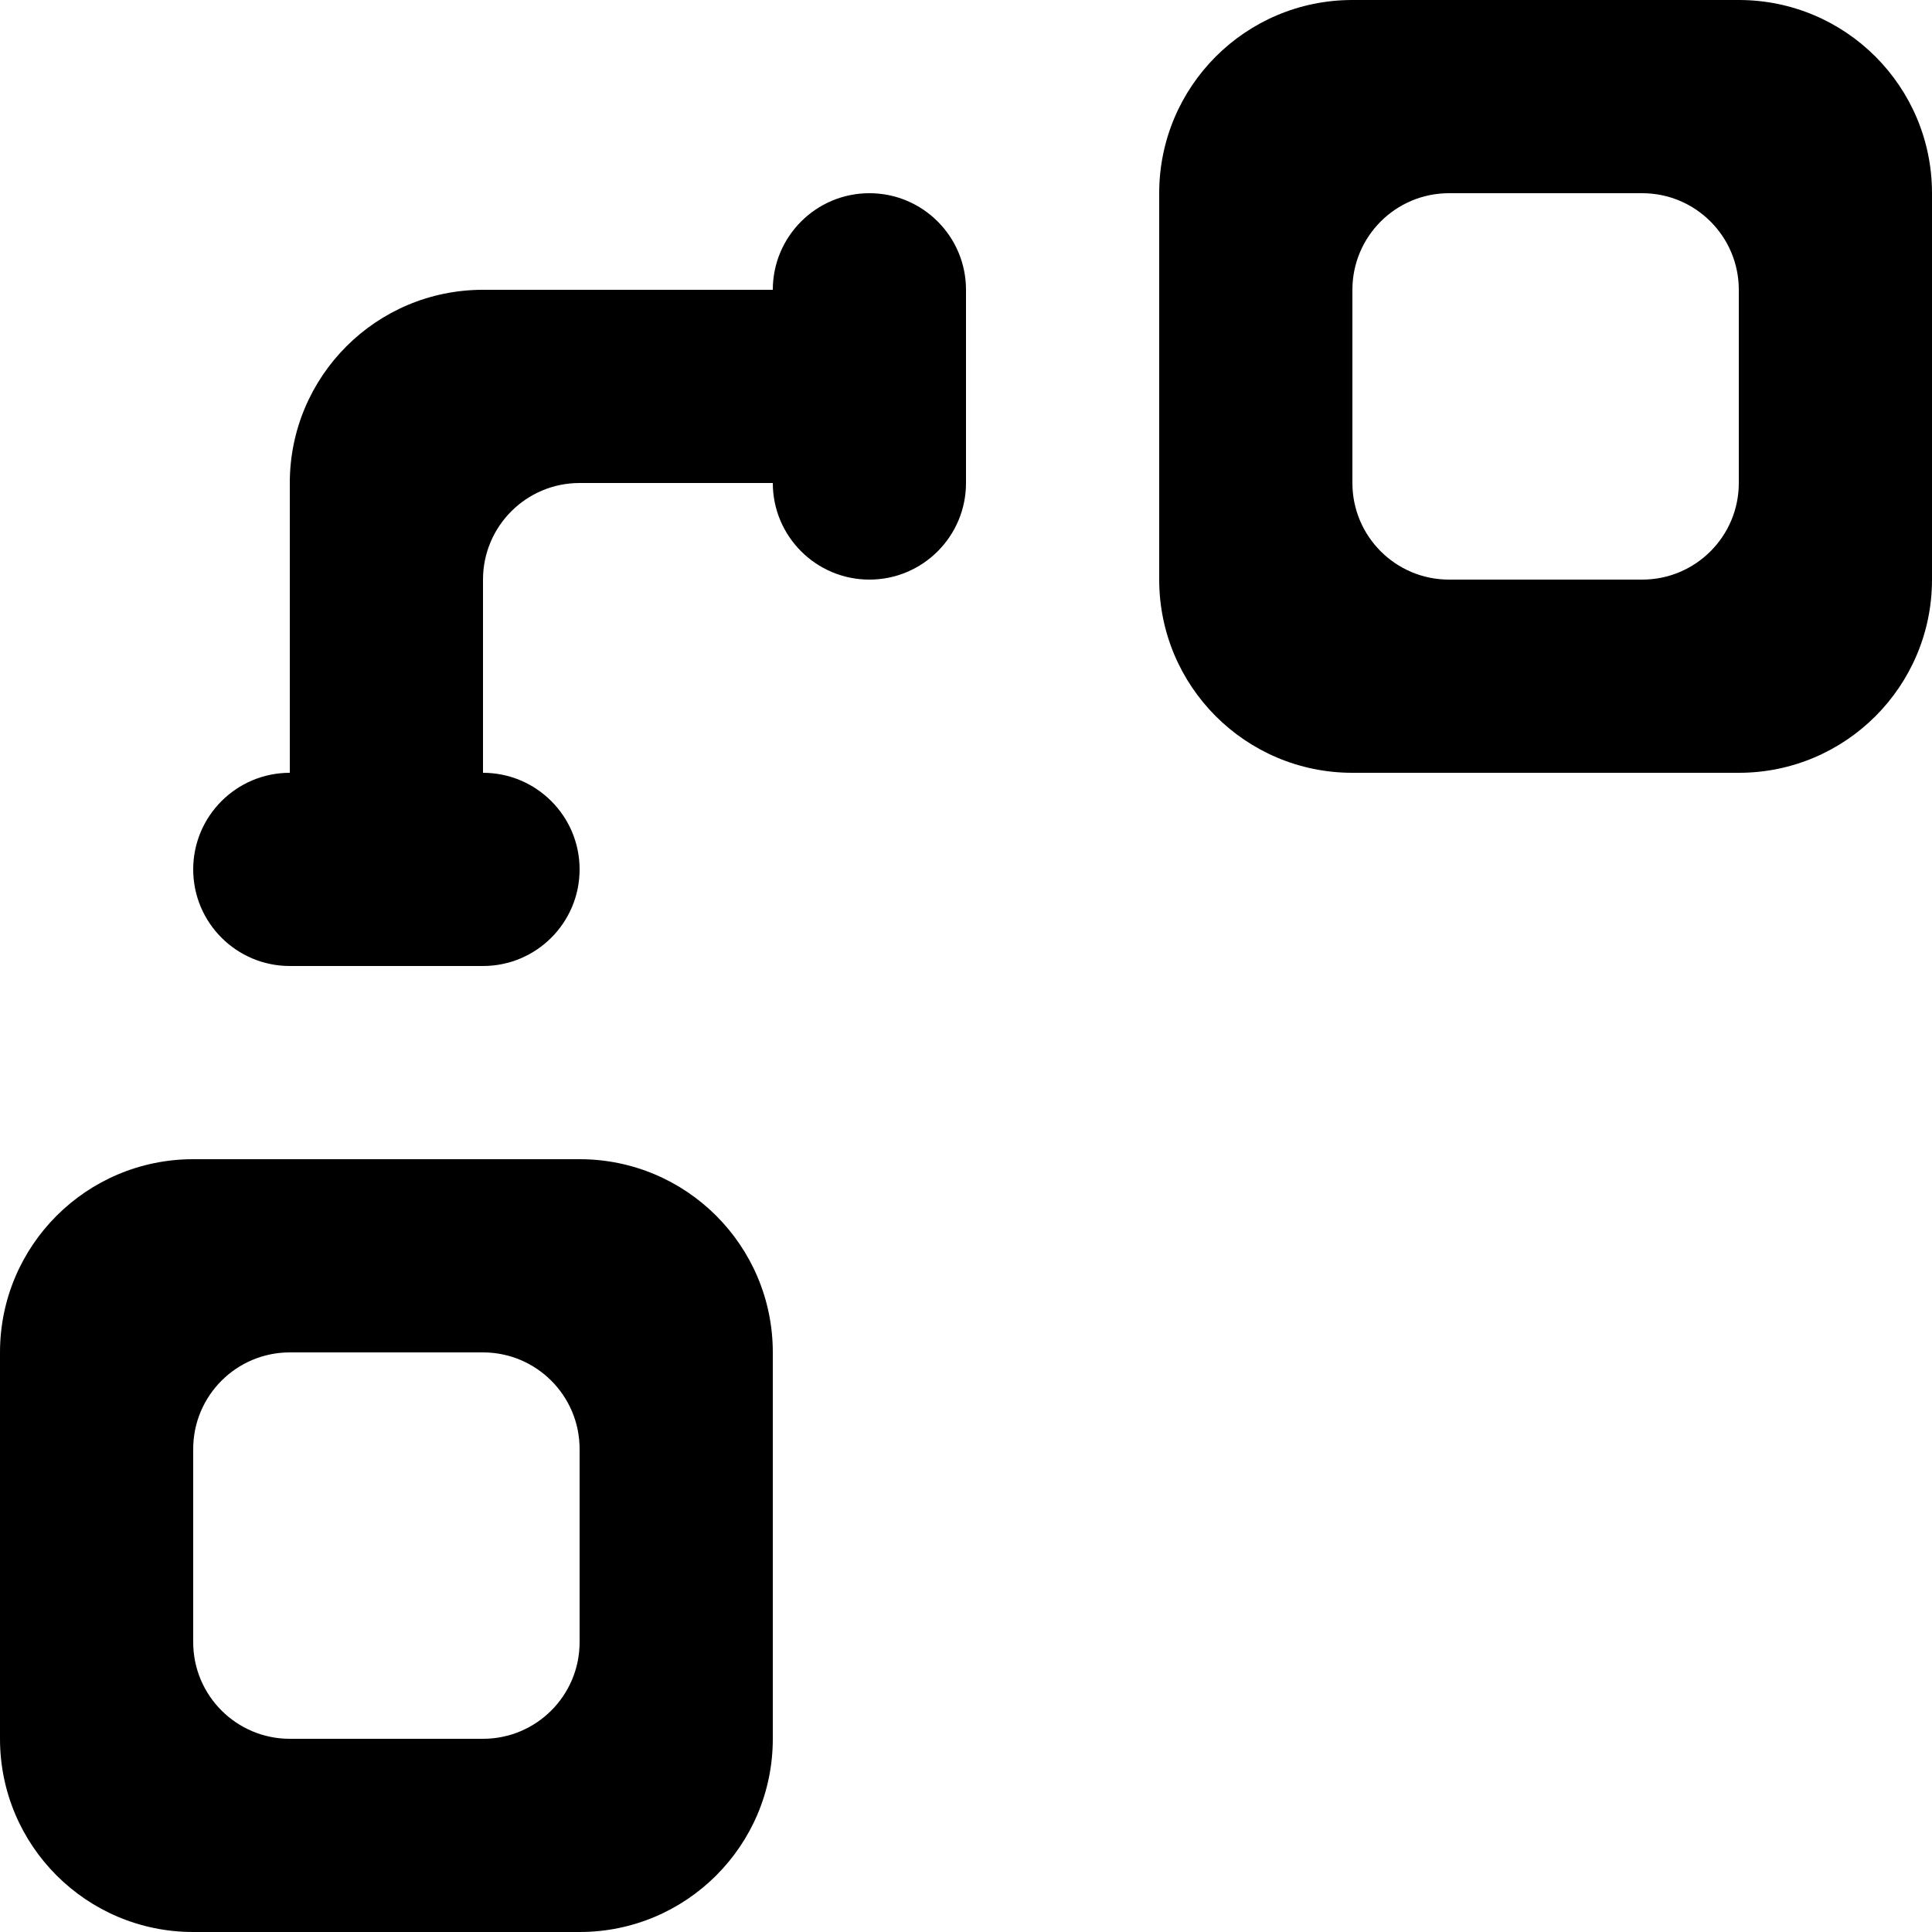 <?xml version="1.0" encoding="UTF-8" standalone="no"?>

<svg width="800px" height="800px" viewBox="0 0 20 20" version="1.1" xmlns="http://www.w3.org/2000/svg" xmlns:xlink="http://www.w3.org/1999/xlink">
    
    <title>object_connection_round [#1091]</title>
    <desc>Created with Sketch.</desc>
    <defs>

</defs>
    <g id="Page-1" stroke="none" stroke-width="1" fill="none" fill-rule="evenodd">
        <g id="Dribbble-Light-Preview" transform="translate(-340, -3359)" fill="#000000">
            <g id="icons" transform="translate(56, 160)">
                <path d="M302,3202 C302,3201.448 301.552,3201 301,3201 L299,3201 C298.448,3201 298,3201.448 298,3202 L298,3204 C298,3204.552 298.448,3205 299,3205 L301,3205 C301.552,3205 302,3204.552 302,3204 L302,3202 Z M304,3201 L304,3205 C304,3206.105 303.105,3207 302,3207 L298,3207 C296.895,3207 296,3206.105 296,3205 L296,3201 C296,3199.895 296.895,3199 298,3199 L302,3199 C303.105,3199 304,3199.895 304,3201 L304,3201 Z M290,3214 C290,3213.448 289.552,3213 289,3213 L287,3213 C286.448,3213 286,3213.448 286,3214 L286,3216 C286,3216.552 286.448,3217 287,3217 L289,3217 C289.552,3217 290,3216.552 290,3216 L290,3214 Z M292,3213 L292,3217 C292,3218.105 291.105,3219 290,3219 L286,3219 C284.895,3219 284,3218.105 284,3217 L284,3213 C284,3211.895 284.895,3211 286,3211 L290,3211 C291.105,3211 292,3211.895 292,3213 L292,3213 Z M294,3202 L294,3204 C294,3204.552 293.552,3205 293,3205 C292.448,3205 292,3204.552 292,3204 L290,3204 C289.448,3204 289,3204.448 289,3205 L289,3207 C289.552,3207 290,3207.448 290,3208 C290,3208.552 289.552,3209 289,3209 L287,3209 C286.448,3209 286,3208.552 286,3208 C286,3207.448 286.448,3207 287,3207 L287,3204 C287,3202.895 287.895,3202 289,3202 L292,3202 C292,3201.448 292.448,3201 293,3201 C293.552,3201 294,3201.448 294,3202 L294,3202 Z" id="object_connection_round-[#1091]">

</path>
            </g>
        </g>
    </g>
</svg>